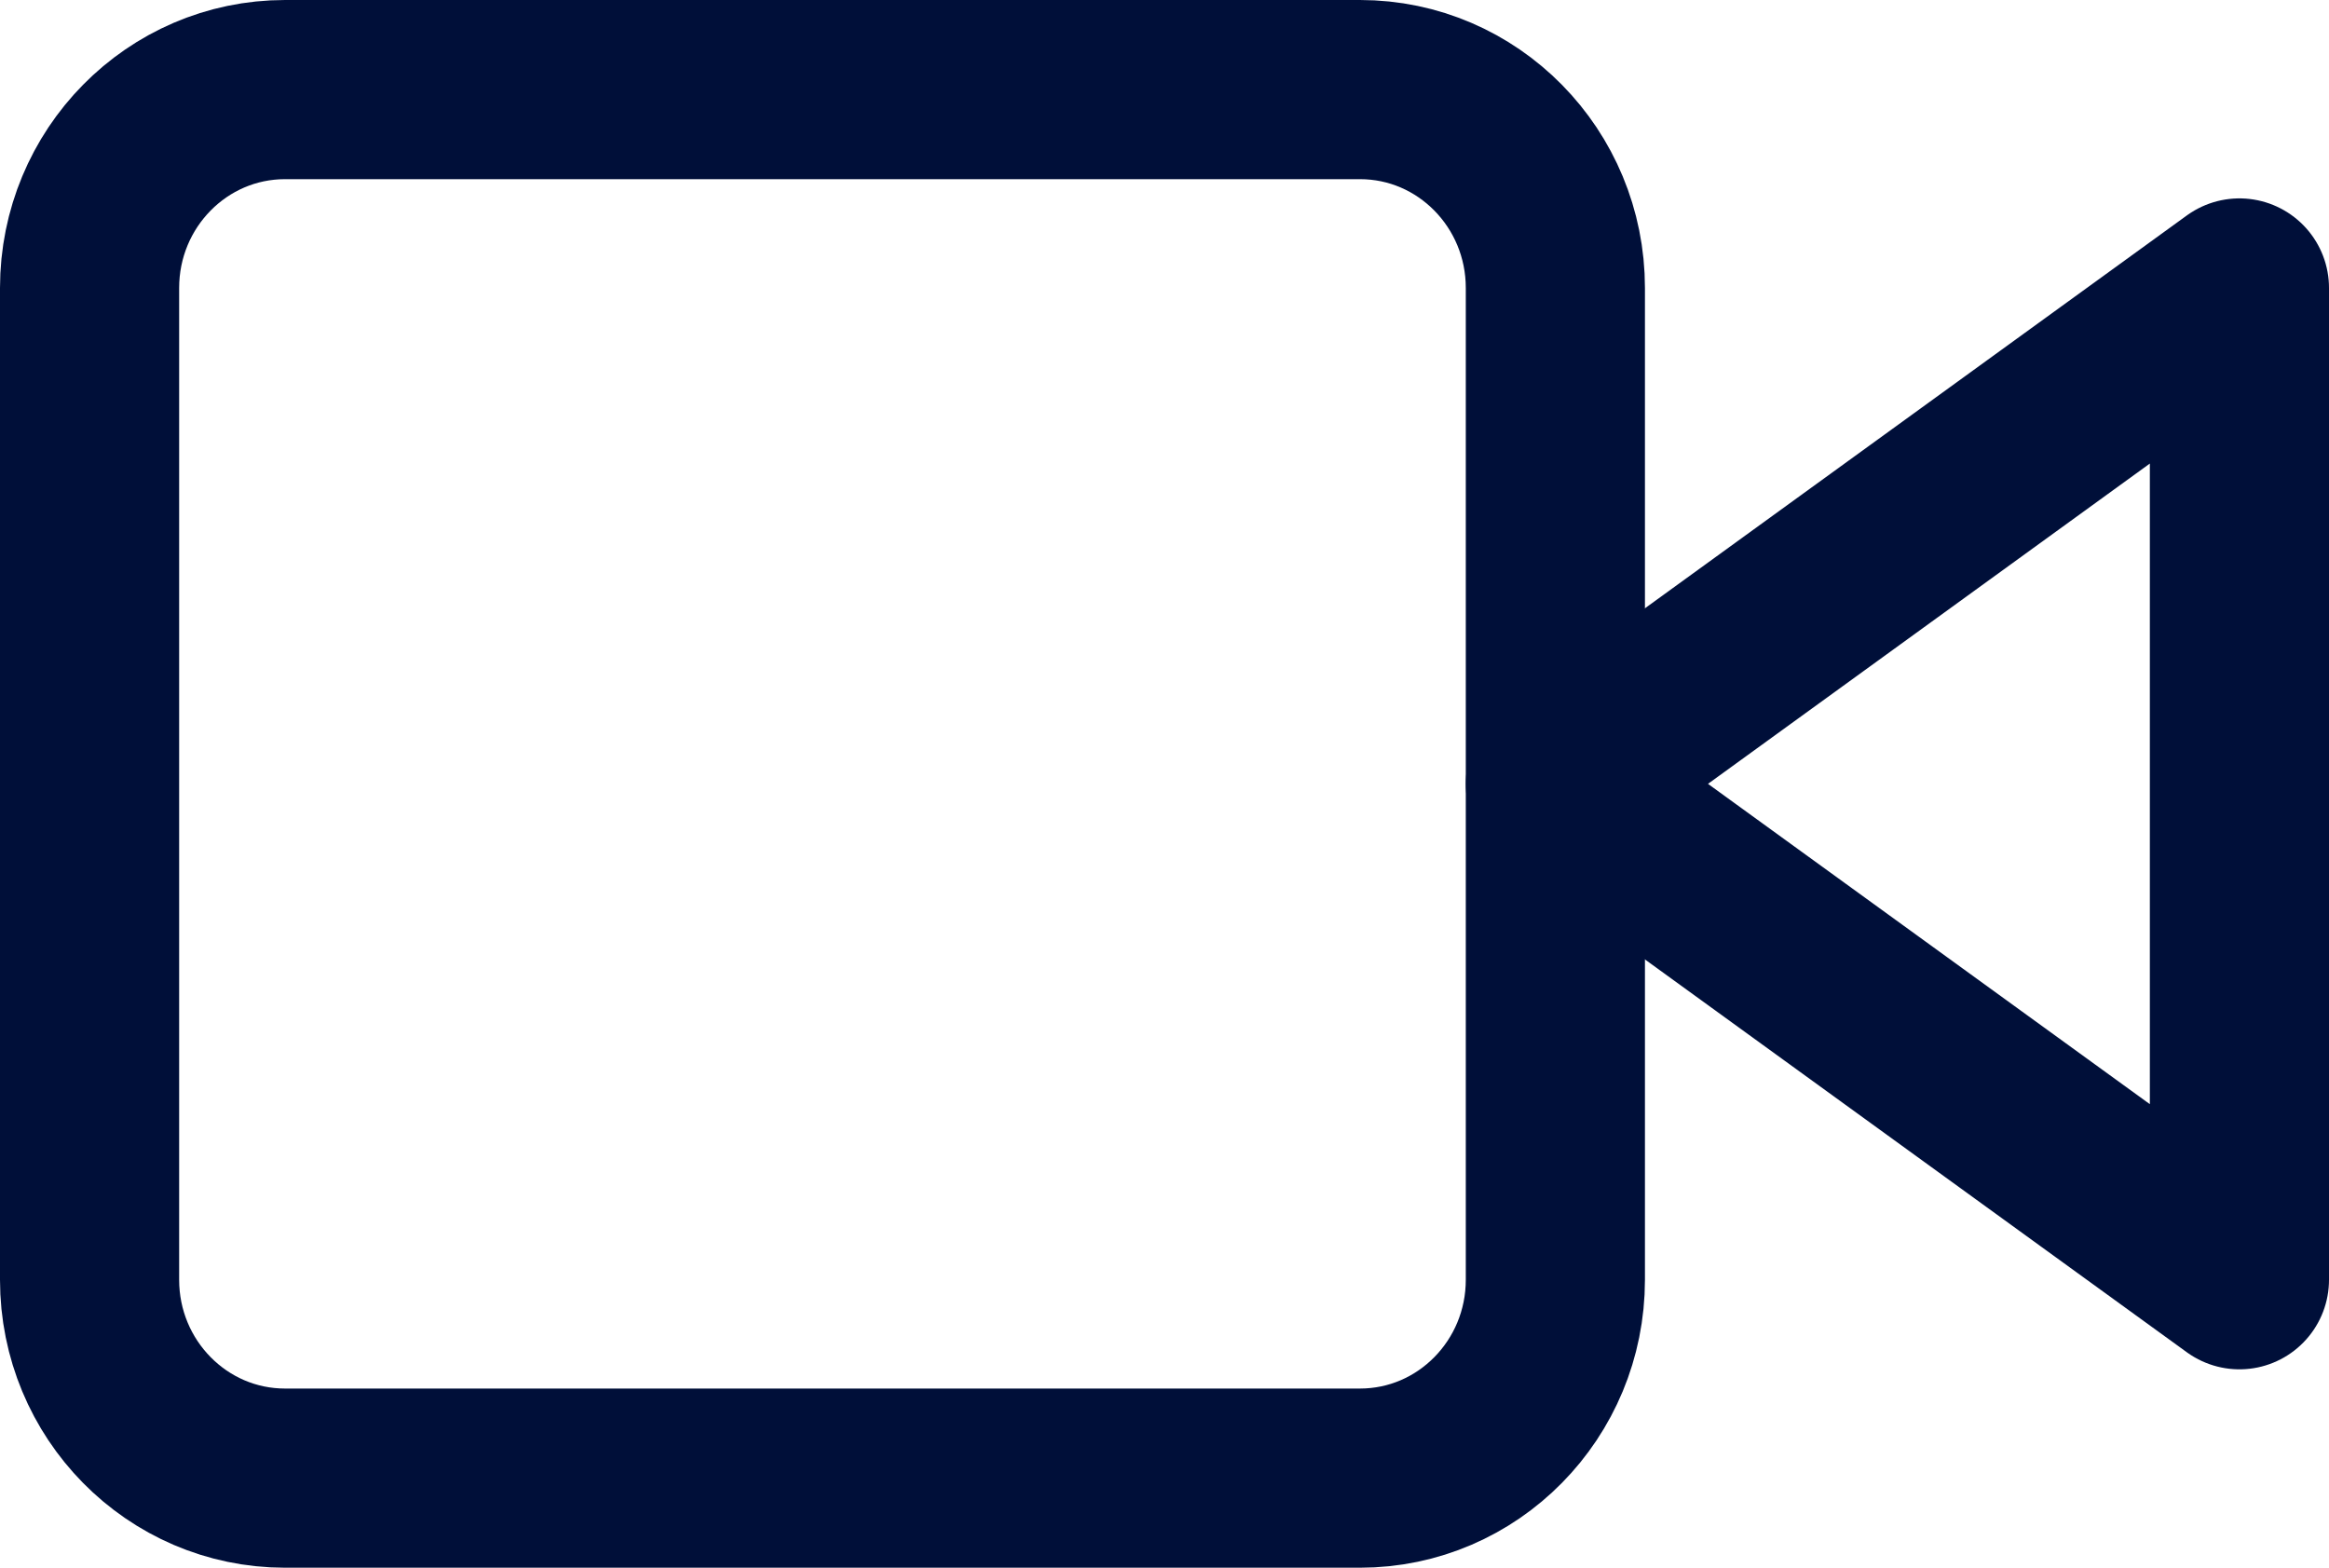 <svg width="52" height="35" viewBox="0 0 52 35" fill="none" xmlns="http://www.w3.org/2000/svg">
<path d="M50 6.429L34.727 17.5L50 28.571V6.429Z" stroke="#000F39" stroke-width="4" stroke-linecap="round" stroke-linejoin="round"/>
<path d="M30.364 2H6.364C3.954 2 2 3.983 2 6.429V28.571C2 31.017 3.954 33 6.364 33H30.364C32.774 33 34.727 31.017 34.727 28.571V6.429C34.727 3.983 32.774 2 30.364 2Z" stroke="#000F39" stroke-width="4" stroke-linecap="round" stroke-linejoin="round"/>
</svg>
